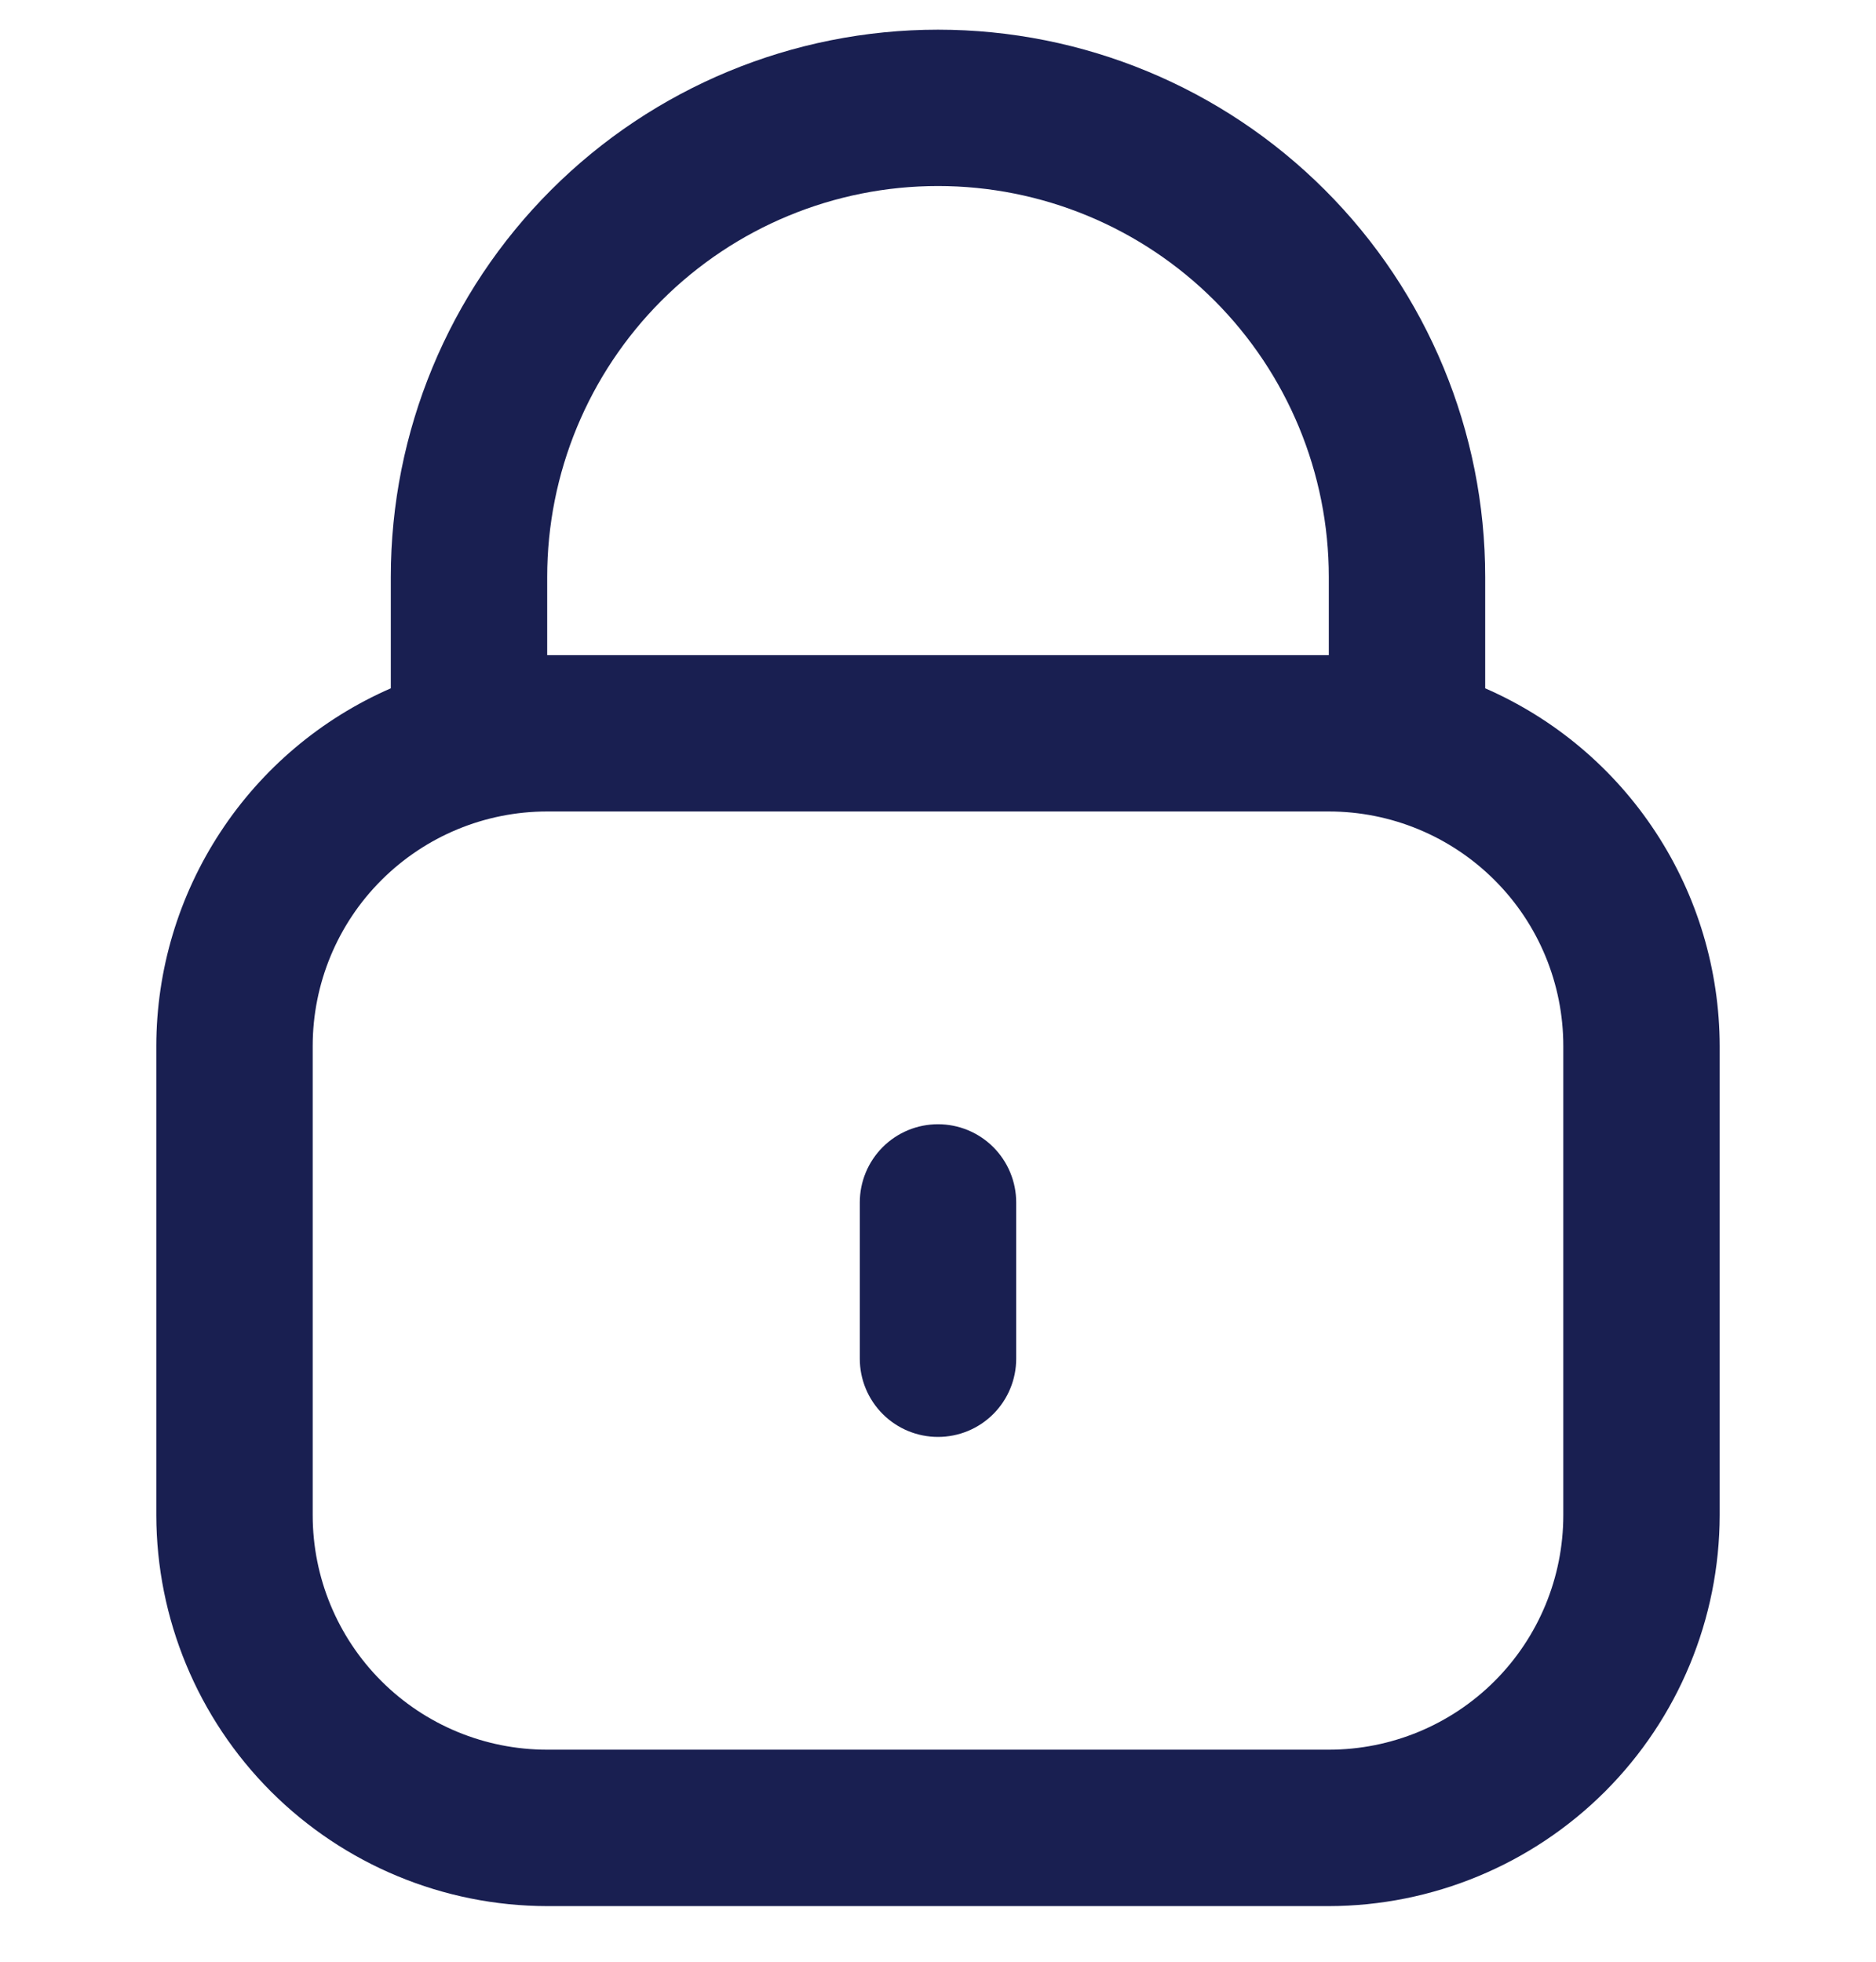 <?xml version="1.0" encoding="UTF-8"?> <svg xmlns="http://www.w3.org/2000/svg" width="22" height="23" viewBox="0 0 22 23" fill="none"> <g clip-path="url(#clip0_1_246)"> <path d="M17.417 8.07V6.764C17.417 5.063 16.741 3.43 15.537 2.227C14.334 1.024 12.702 0.348 11 0.348C9.298 0.348 7.666 1.024 6.463 2.227C5.259 3.43 4.583 5.063 4.583 6.764V8.07C3.767 8.426 3.072 9.012 2.584 9.757C2.095 10.502 1.834 11.373 1.833 12.264V17.764C1.835 18.98 2.318 20.144 3.177 21.004C4.037 21.863 5.201 22.346 6.417 22.348H15.583C16.798 22.346 17.963 21.863 18.823 21.004C19.682 20.144 20.165 18.98 20.167 17.764V12.264C20.165 11.373 19.905 10.502 19.416 9.757C18.928 9.012 18.233 8.426 17.417 8.07V8.07ZM6.417 6.764C6.417 5.549 6.899 4.383 7.759 3.523C8.619 2.664 9.784 2.181 11 2.181C12.216 2.181 13.381 2.664 14.241 3.523C15.1 4.383 15.583 5.549 15.583 6.764V7.681H6.417V6.764ZM18.333 17.764C18.333 18.494 18.044 19.193 17.528 19.709C17.012 20.225 16.313 20.514 15.583 20.514H6.417C5.687 20.514 4.988 20.225 4.472 19.709C3.956 19.193 3.667 18.494 3.667 17.764V12.264C3.667 11.535 3.956 10.835 4.472 10.32C4.988 9.804 5.687 9.514 6.417 9.514H15.583C16.313 9.514 17.012 9.804 17.528 10.32C18.044 10.835 18.333 11.535 18.333 12.264V17.764Z" fill="#191F51"></path> <path d="M11 13.181C10.757 13.181 10.524 13.277 10.352 13.449C10.18 13.621 10.083 13.854 10.083 14.097V15.931C10.083 16.174 10.18 16.407 10.352 16.579C10.524 16.751 10.757 16.847 11 16.847C11.243 16.847 11.476 16.751 11.648 16.579C11.82 16.407 11.917 16.174 11.917 15.931V14.097C11.917 13.854 11.82 13.621 11.648 13.449C11.476 13.277 11.243 13.181 11 13.181Z" fill="#191F51"></path> </g> <defs> <clipPath id="clip0_1_246"> <rect width="22" height="22" fill="white" transform="translate(0 0.348)"></rect> </clipPath> </defs> </svg> 